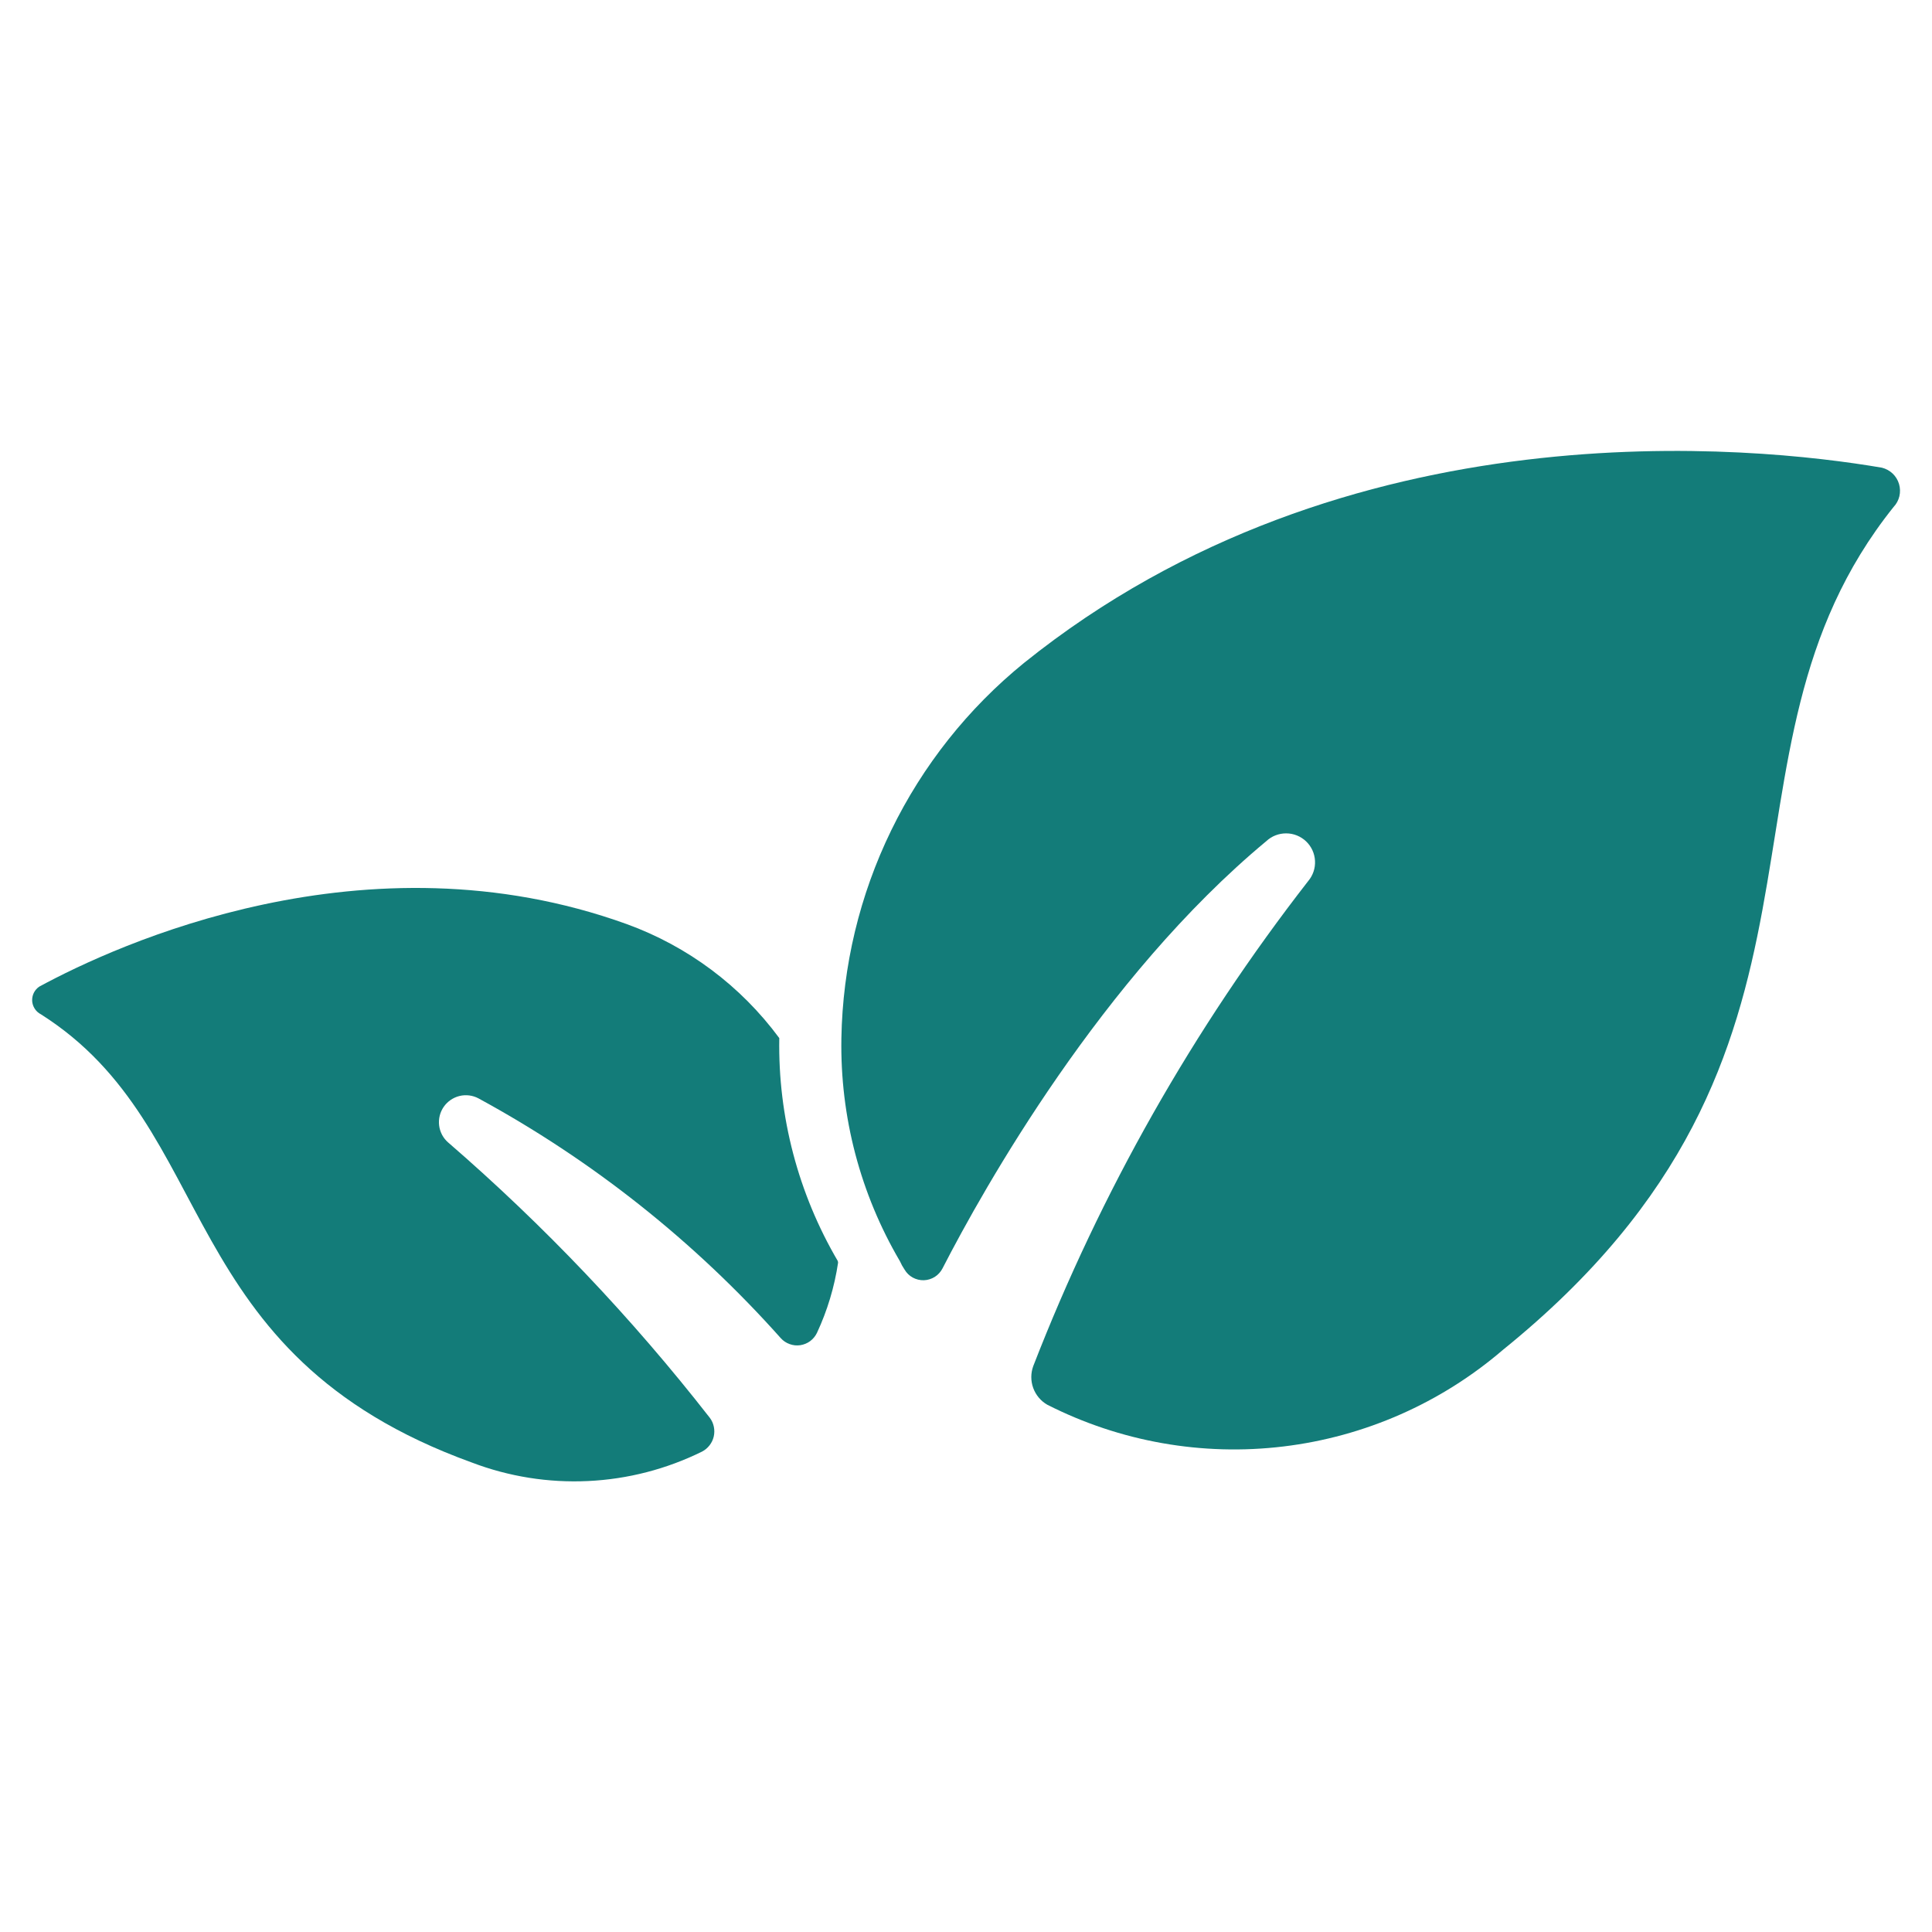 <svg width="48" height="48" viewBox="0 0 48 48" fill="none" xmlns="http://www.w3.org/2000/svg">
<path d="M47.046 12.595C42.08 18.801 46.56 26.087 37.342 33.535C35.802 34.858 33.904 35.694 31.888 35.937C29.872 36.181 27.829 35.819 26.019 34.9C25.857 34.807 25.734 34.659 25.67 34.484C25.606 34.308 25.607 34.115 25.671 33.94C27.35 29.614 29.651 25.555 32.5 21.892C32.619 21.752 32.681 21.572 32.671 21.388C32.662 21.204 32.583 21.031 32.45 20.904C32.316 20.777 32.14 20.705 31.956 20.705C31.771 20.704 31.594 20.773 31.46 20.899C27.38 24.29 24.445 29.511 23.417 31.512C23.373 31.598 23.307 31.671 23.226 31.723C23.144 31.774 23.051 31.804 22.954 31.807C22.858 31.81 22.762 31.787 22.678 31.741C22.593 31.695 22.523 31.626 22.474 31.543C22.429 31.477 22.39 31.407 22.358 31.334C21.374 29.659 20.871 27.745 20.904 25.803V25.795C20.935 24.003 21.358 22.24 22.142 20.63C22.926 19.019 24.052 17.599 25.443 16.469C33.463 10.022 43.578 11.077 46.757 11.62C46.856 11.645 46.948 11.695 47.023 11.766C47.097 11.837 47.152 11.926 47.181 12.025C47.21 12.123 47.213 12.228 47.19 12.328C47.166 12.428 47.117 12.52 47.046 12.595Z" fill="#137C79"/>
<path d="M20.822 31.37C20.732 31.974 20.555 32.562 20.297 33.115C20.258 33.196 20.2 33.266 20.128 33.32C20.056 33.373 19.972 33.407 19.883 33.421C19.794 33.434 19.704 33.425 19.62 33.394C19.535 33.364 19.459 33.314 19.399 33.247C17.258 30.844 14.718 28.828 11.89 27.29C11.745 27.212 11.577 27.191 11.418 27.229C11.258 27.268 11.118 27.364 11.024 27.499C10.931 27.634 10.89 27.799 10.91 27.962C10.93 28.125 11.009 28.275 11.133 28.383C13.518 30.447 15.696 32.739 17.636 35.226C17.685 35.291 17.719 35.367 17.735 35.447C17.752 35.527 17.751 35.61 17.733 35.689C17.715 35.769 17.679 35.844 17.629 35.908C17.579 35.973 17.516 36.026 17.443 36.064C16.559 36.5 15.595 36.75 14.61 36.796C13.625 36.843 12.641 36.686 11.72 36.335C4.24 33.627 5.51 28.05 1.018 25.201C0.955 25.169 0.902 25.122 0.864 25.063C0.826 25.005 0.803 24.937 0.799 24.867C0.796 24.797 0.81 24.727 0.841 24.665C0.873 24.602 0.92 24.549 0.978 24.511C2.881 23.479 9.083 20.616 15.571 22.959C17.086 23.509 18.404 24.494 19.361 25.791V25.799C19.328 27.741 19.832 29.654 20.815 31.33L20.822 31.37Z" fill="#137C79"/>
</svg>
